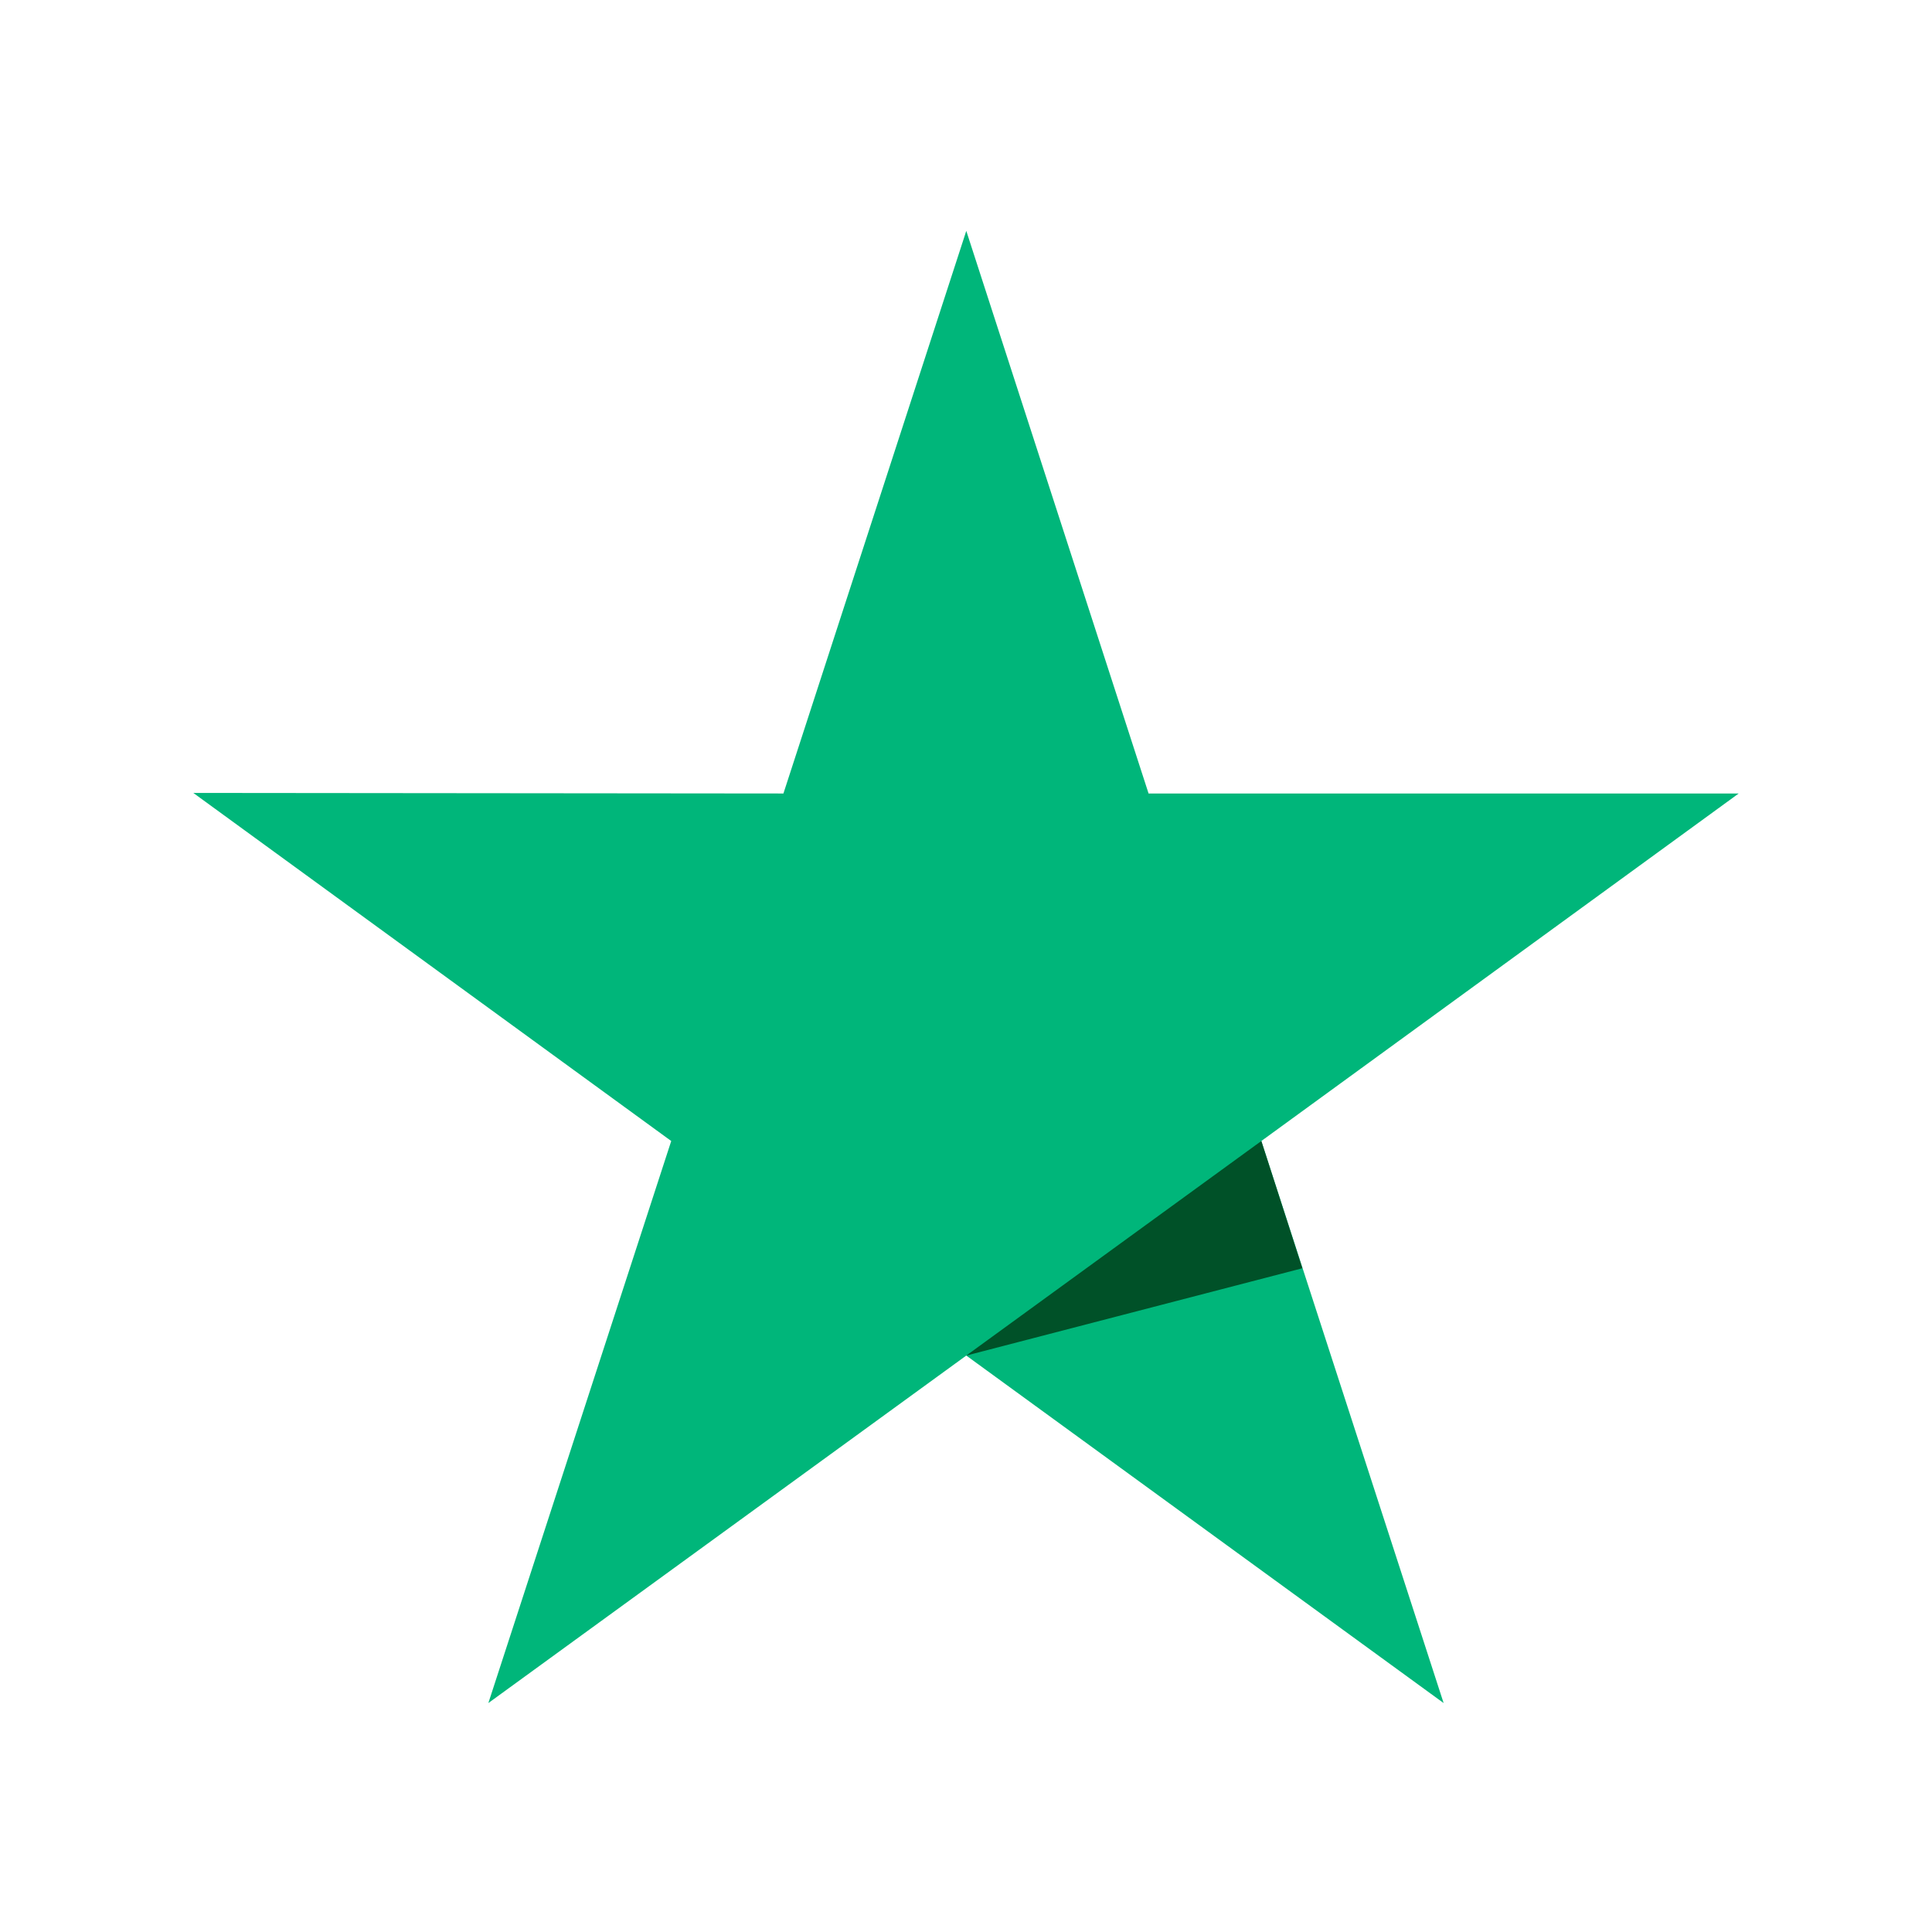 <?xml version="1.0" encoding="utf-8"?>
<svg xmlns="http://www.w3.org/2000/svg" height="500" preserveAspectRatio="xMidYMid meet" version="1.0" viewBox="0 0 375 375" width="500" zoomAndPan="magnify">
  <defs>
    <clipPath id="7b2a6e0e95">
      <path clip-rule="nonzero" d="M 37.5 44.812 L 337.5 44.812 L 337.5 330.562 L 37.5 330.562 Z M 37.5 44.812"/>
    </clipPath>
  </defs>
  <rect fill="#ffffff" fill-opacity="1" height="450" width="450" x="-37.5" y="-37.5"/>
  <rect fill="#ffffff" fill-opacity="1" height="450" width="450" x="-37.5" y="-37.5"/>
  <g clip-path="url(#7b2a6e0e95)">
    <path d="M 337.48 154.016 L 222.938 154.016 L 187.555 44.812 L 152.062 154.016 L 37.52 153.906 L 130.285 221.469 L 94.789 330.562 L 187.555 263.113 L 280.207 330.562 L 244.824 221.469 Z M 337.48 154.016" fill="#00b67a" fill-opacity="1" fill-rule="nonzero"/>
  </g>
  <path d="M 252.785 246.168 L 244.824 221.469 L 187.555 263.113 Z M 252.785 246.168" fill="#005128" fill-opacity="1" fill-rule="nonzero"/>
</svg>